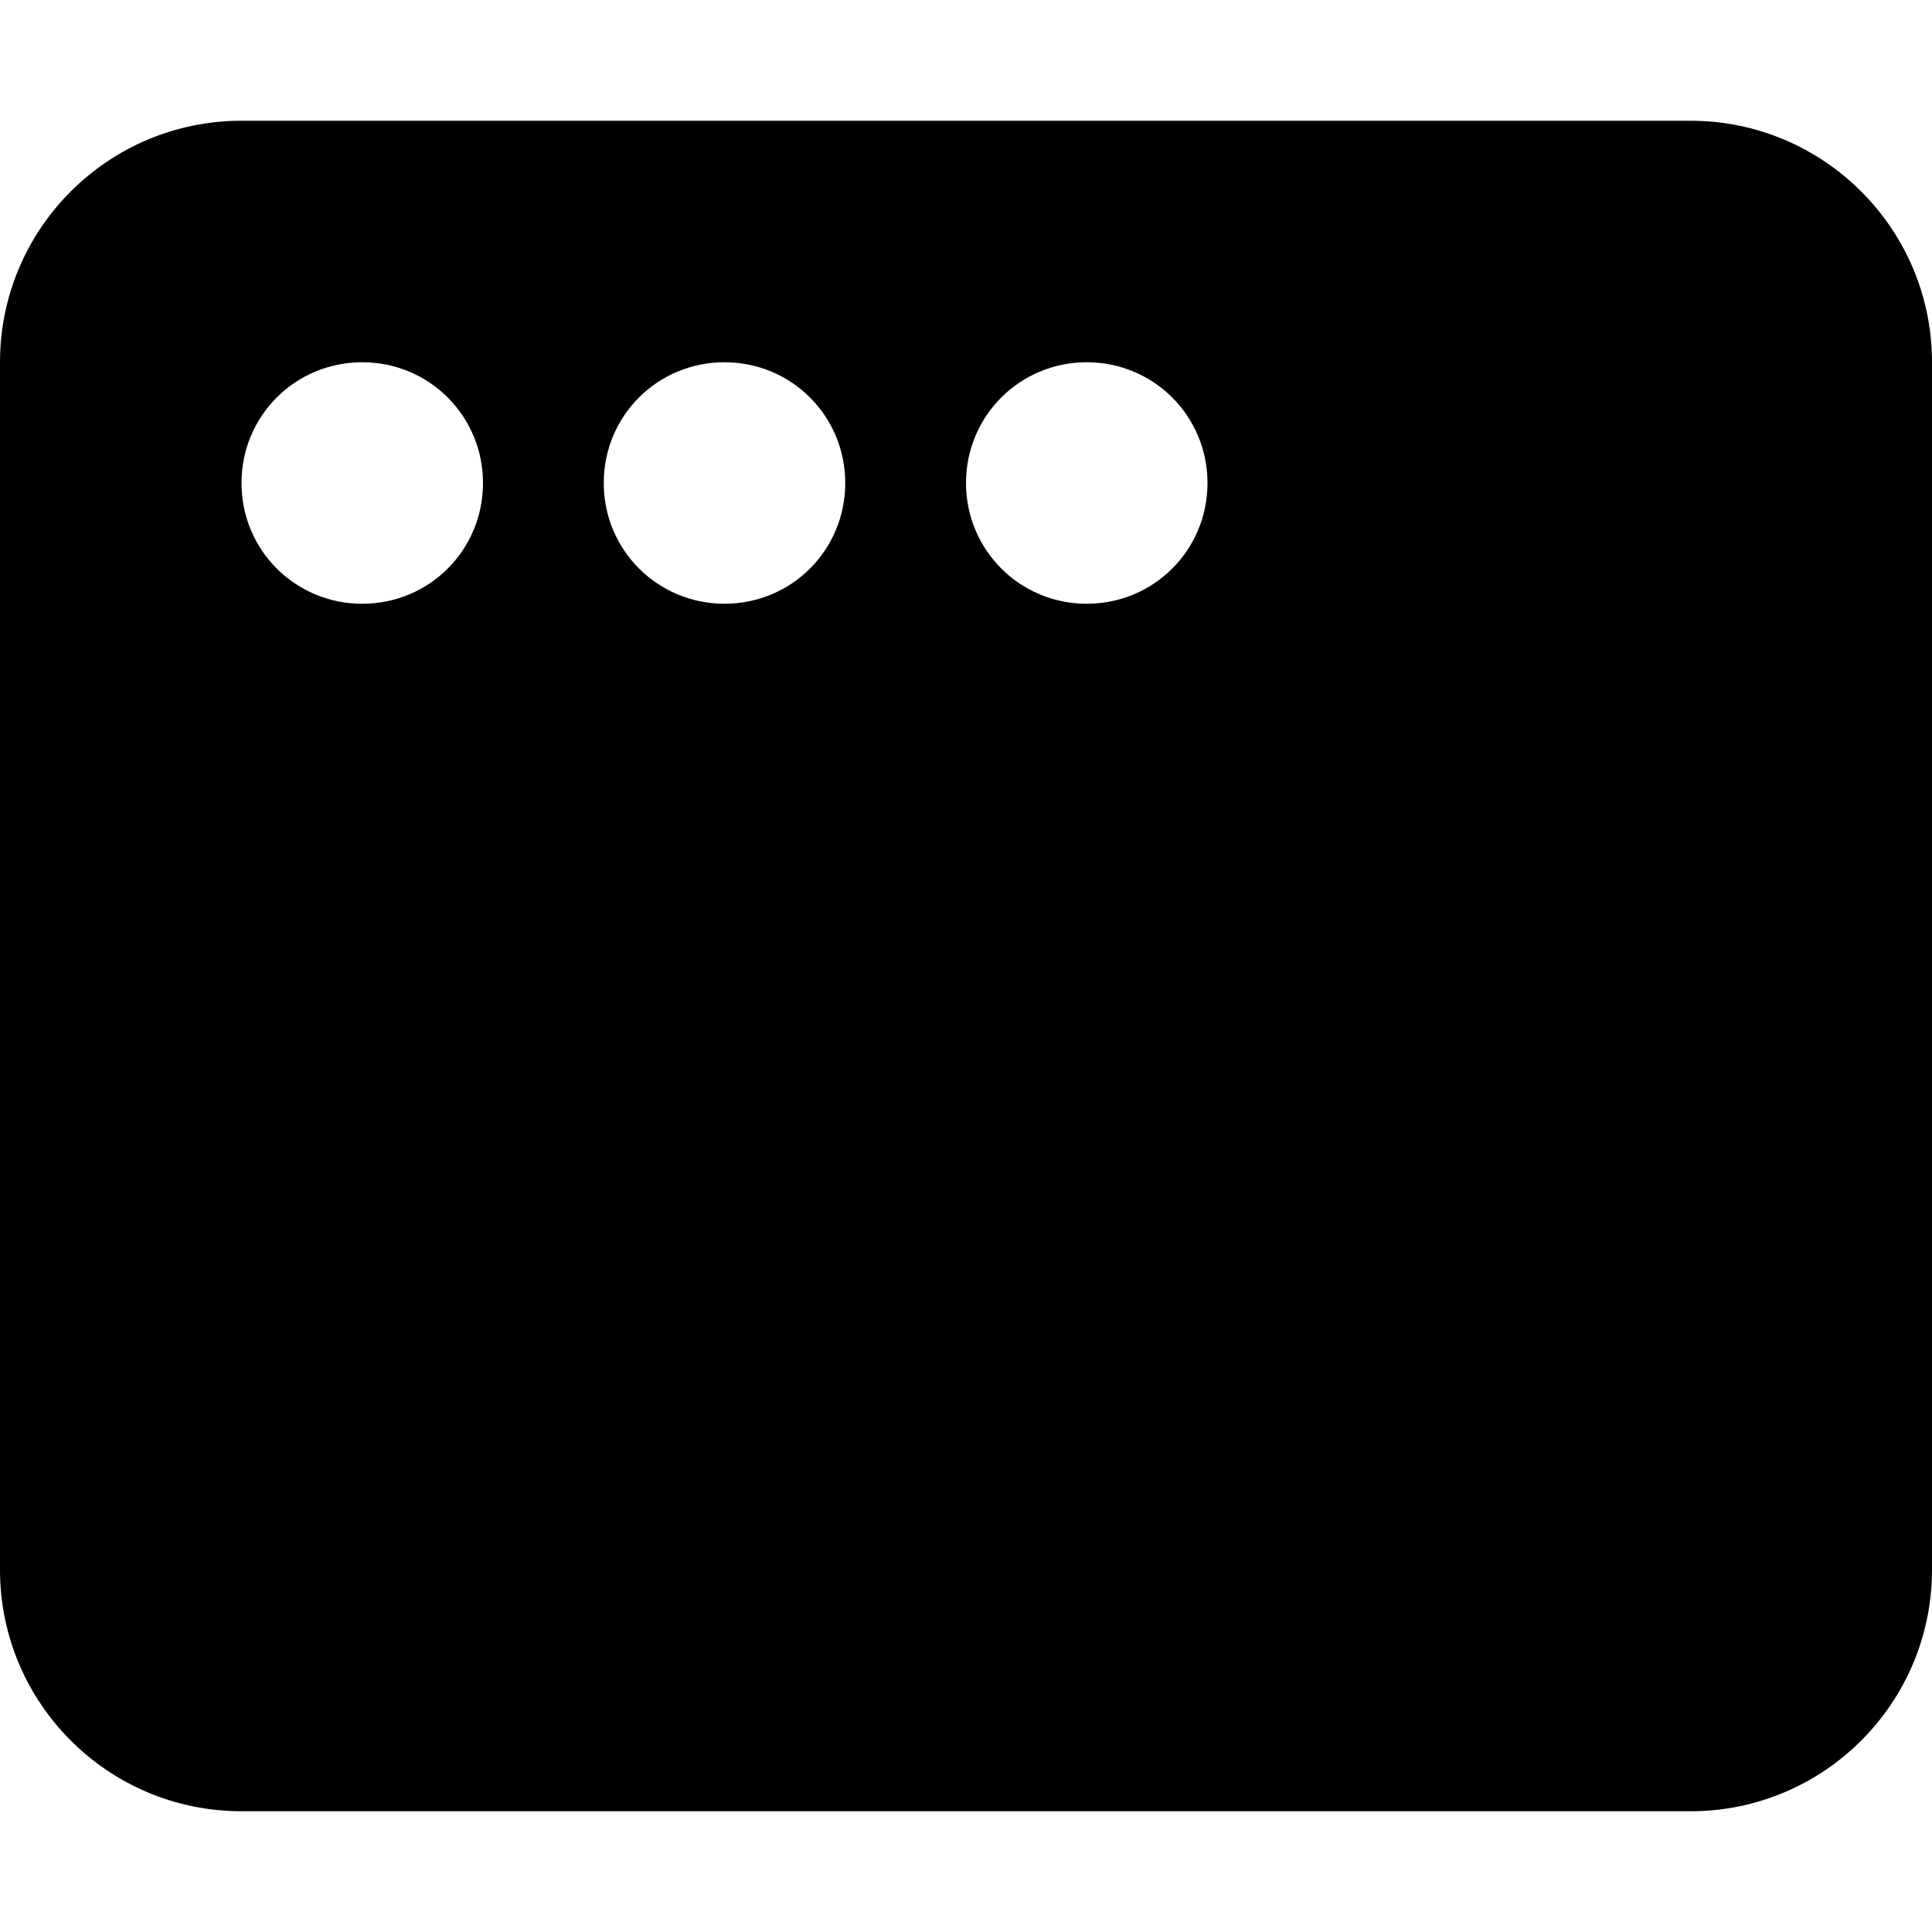 <svg xmlns="http://www.w3.org/2000/svg" viewBox="0 0 512 512"><!--! Font Awesome Pro 6.0.0-alpha3 by @fontawesome - https://fontawesome.com License - https://fontawesome.com/license (Commercial License) --><path d="M448 32H64C28.65 32 0 60.65 0 96v320c0 35.35 28.65 64 64 64h384c35.35 0 64-28.65 64-64V96C512 60.65 483.3 32 448 32zM96 160C78.25 160 64 145.8 64 128s14.25-32 32-32s32 14.25 32 32S113.8 160 96 160zM192 160C174.3 160 160 145.8 160 128s14.25-32 32-32s32 14.25 32 32S209.8 160 192 160zM288 160c-17.75 0-32-14.25-32-32s14.25-32 32-32s32 14.25 32 32S305.8 160 288 160z"/></svg>